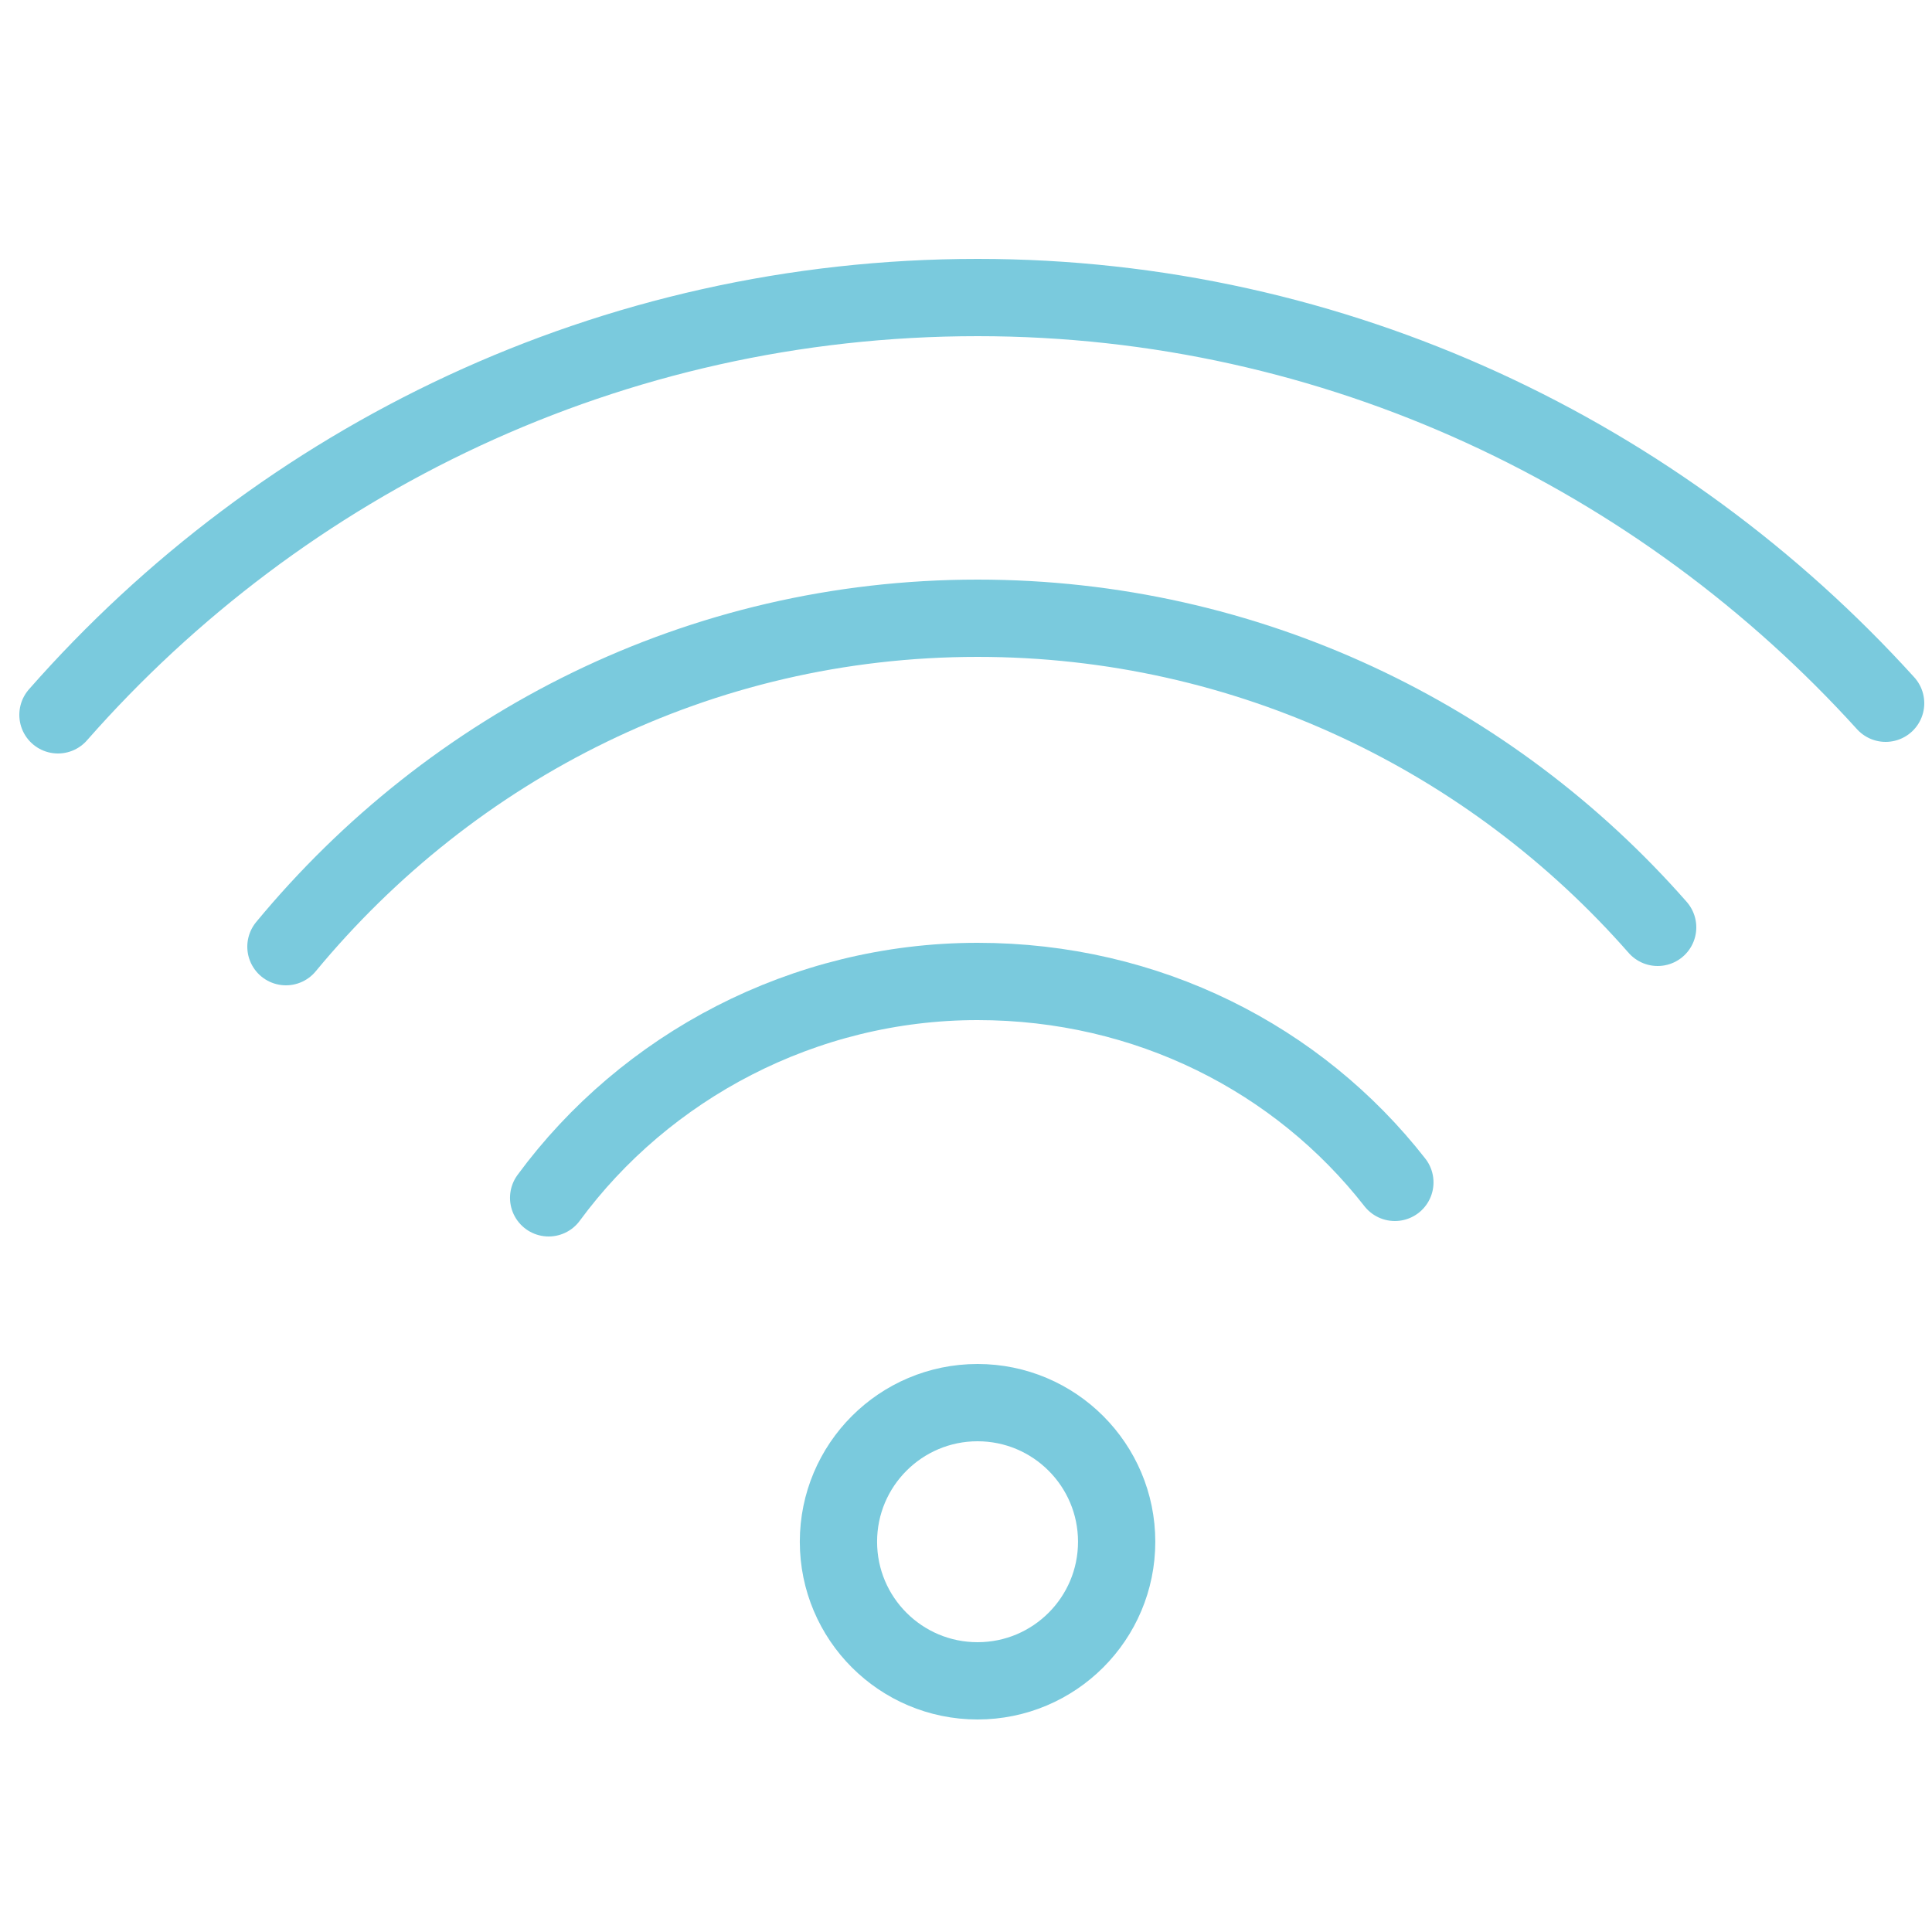 <?xml version="1.0" encoding="UTF-8"?> <svg xmlns="http://www.w3.org/2000/svg" width="50" height="50" viewBox="0 0 50 50" fill="none"> <path d="M25.299 43.5C27.287 43.5 28.899 41.889 28.899 39.9C28.899 37.912 27.287 36.3 25.299 36.3C23.311 36.3 21.699 37.912 21.699 39.9C21.699 41.889 23.311 43.5 25.299 43.5Z" stroke="#7ACADD" stroke-width="2" stroke-miterlimit="10" stroke-linecap="round" stroke-linejoin="round"></path> <path d="M14.199 31C16.699 27.6 20.799 25.4 25.299 25.4C29.699 25.4 33.599 27.4 36.099 30.6" stroke="#7ACADD" stroke-width="2" stroke-miterlimit="10" stroke-linecap="round" stroke-linejoin="round"></path> <path d="M7.4 24.5C11.7 19.3 18.1 16 25.3 16C32.3 16 38.6 19.1 42.9 24" stroke="#7ACADD" stroke-width="2" stroke-miterlimit="10" stroke-linecap="round" stroke-linejoin="round"></path> <path d="M1.5 18.5C7.3 11.9 15.8 7.7 25.3 7.7C34.6 7.7 43 11.8 48.8 18.2" stroke="#7ACADD" stroke-width="2" stroke-miterlimit="10" stroke-linecap="round" stroke-linejoin="round"></path> </svg> 